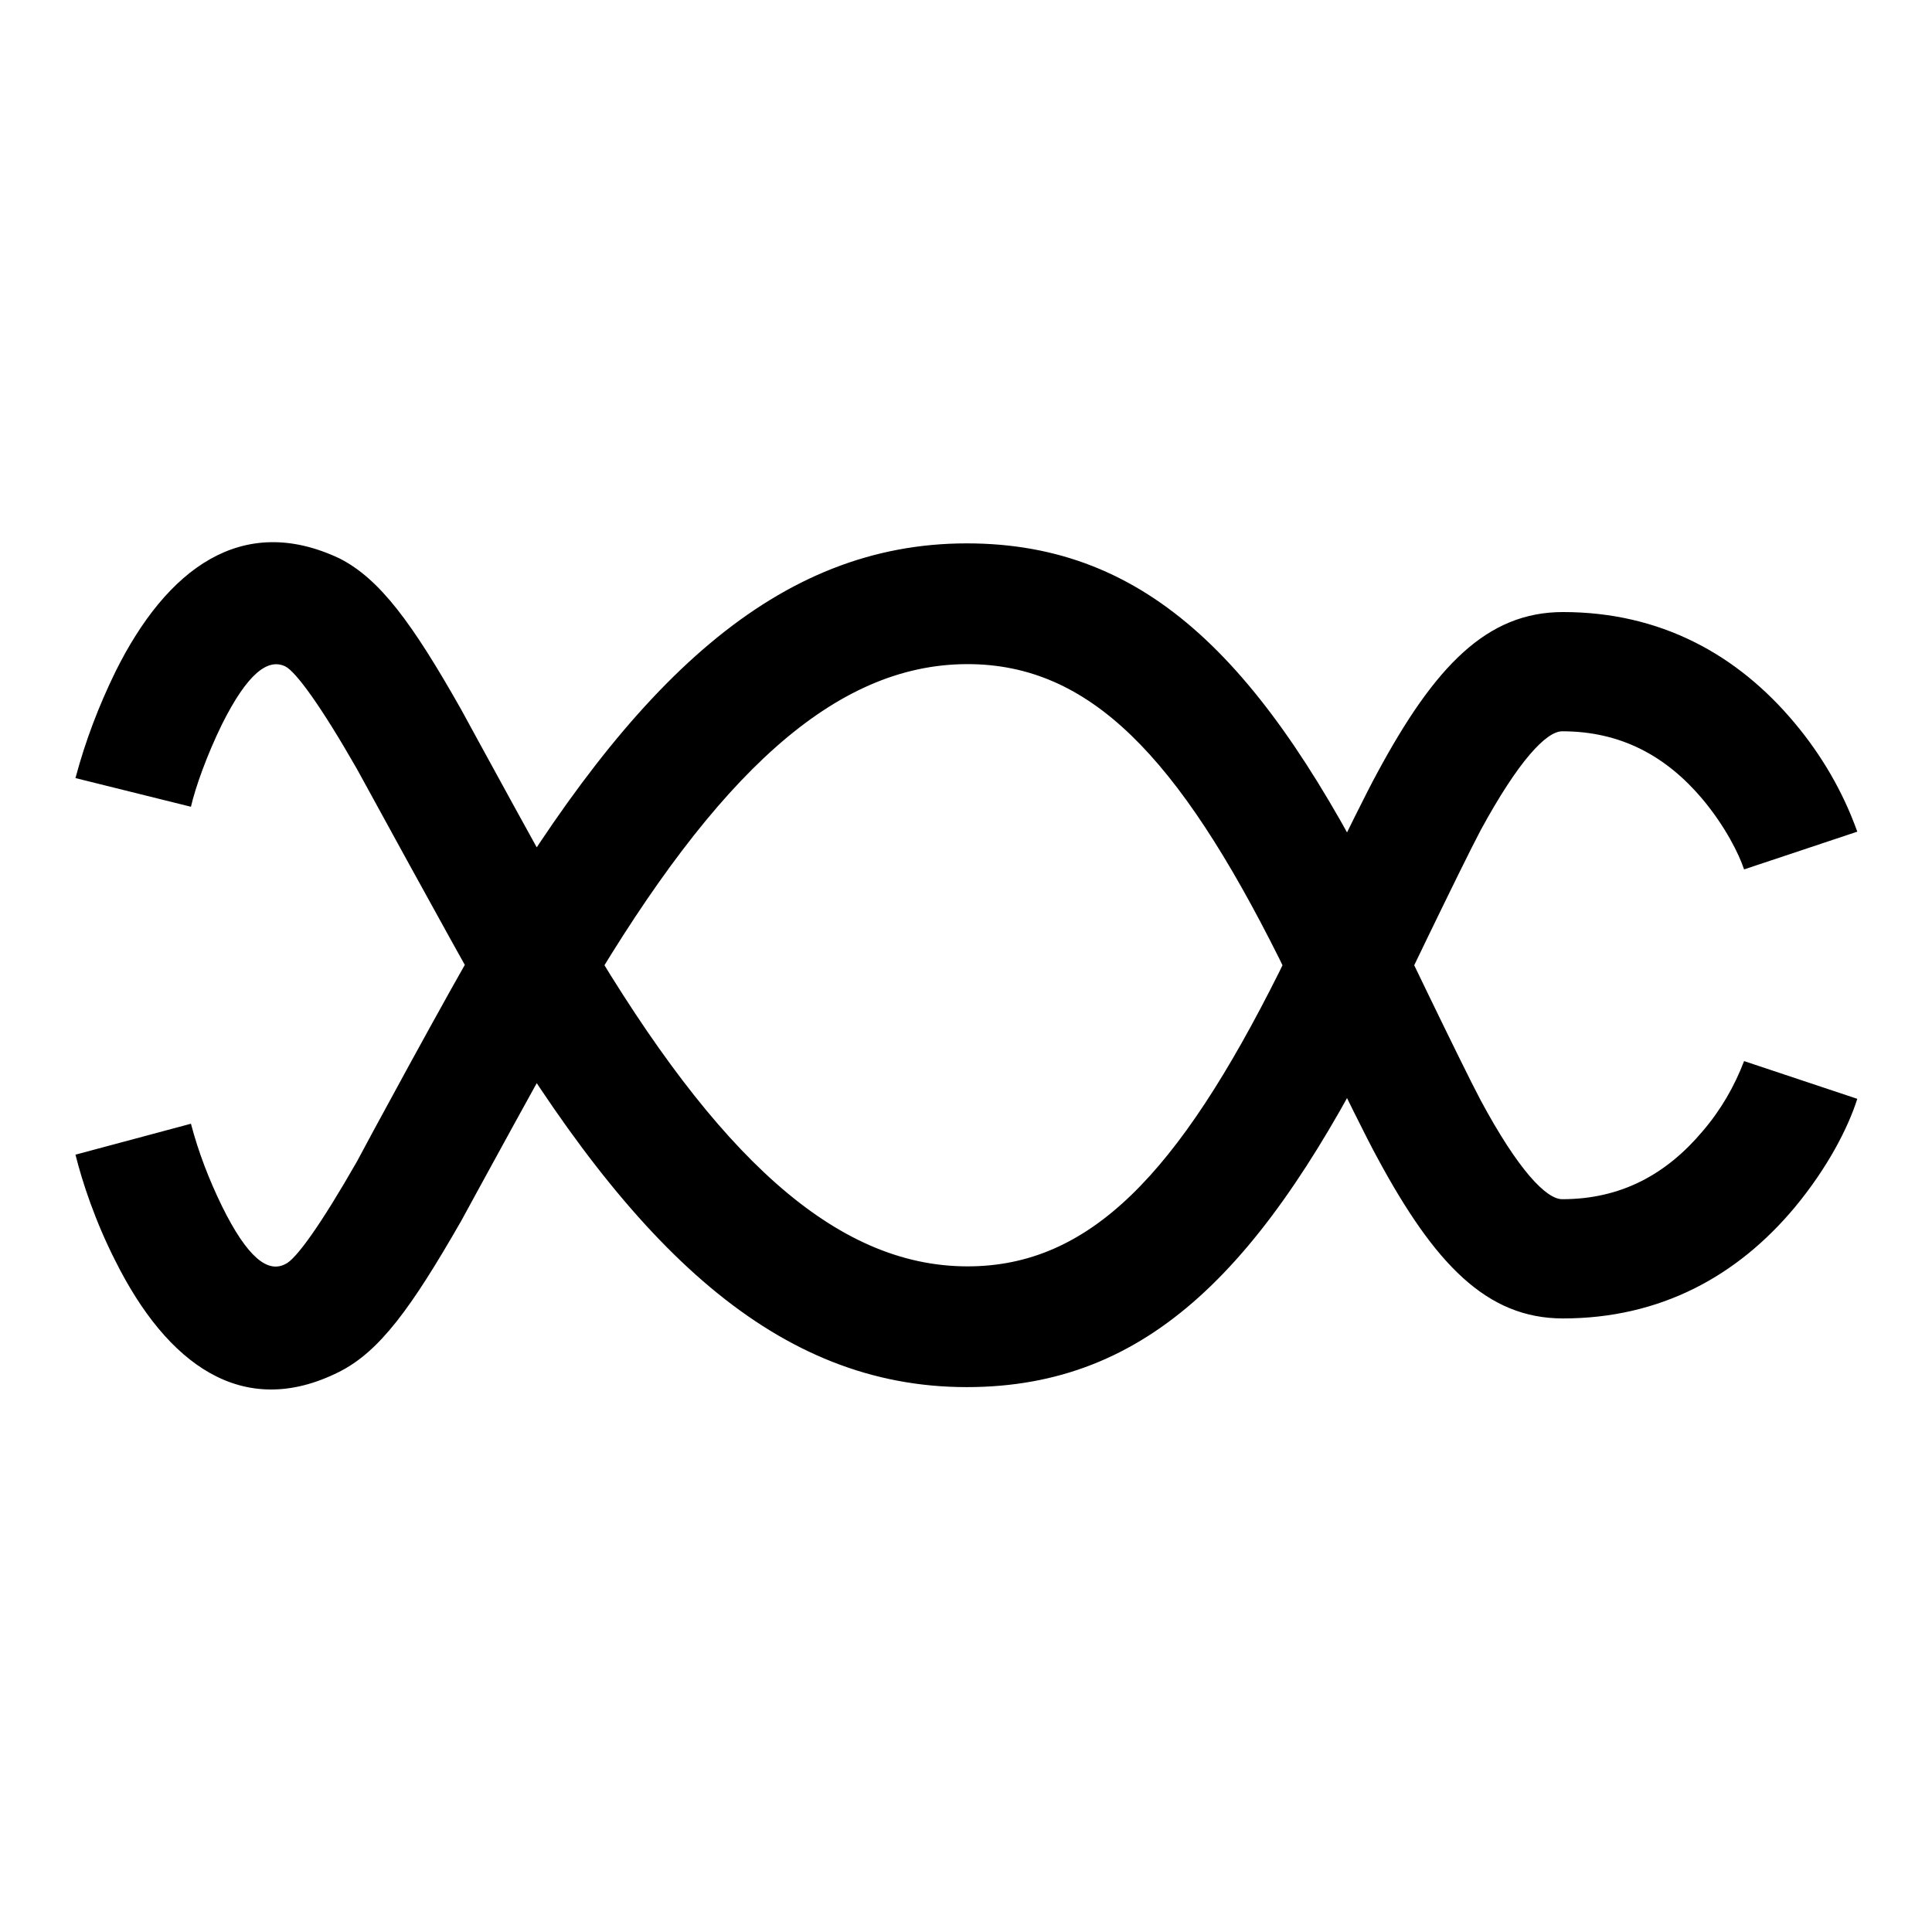 <?xml version="1.0" encoding="utf-8"?>
<!-- Svg Vector Icons : http://www.onlinewebfonts.com/icon -->
<!DOCTYPE svg PUBLIC "-//W3C//DTD SVG 1.1//EN" "http://www.w3.org/Graphics/SVG/1.1/DTD/svg11.dtd">
<svg version="1.1" xmlns="http://www.w3.org/2000/svg" xmlns:xlink="http://www.w3.org/1999/xlink" x="0px" y="0px" viewBox="0 0 256 256" enable-background="new 0 0 256 256" xml:space="preserve">
<g> <path fill="#000000" d="M10,153c0.9,3.6,2.6,8.8,5.3,14.1c6.8,13.6,16.8,21.1,29.6,14.7c5.4-2.7,9.6-8.5,16.2-20 c0.5-0.9,12.6-23.2,16.7-30.1c17.1-28.9,32.7-43.7,50.4-43.7c16.2,0,27.9,12.2,41.3,39c0.7,1.4,10.2,21.3,13,26.4 c7.6,14.1,14.5,21.3,24.6,21.3c12.9,0,23.1-5.6,30.7-14.7c4.4-5.3,7.1-10.6,8.3-14.4l-15-5c-1.3,3.4-3.1,6.5-5.5,9.3 c-4.8,5.7-10.8,9-18.6,9c-2.1,0-5.8-3.8-10.8-13.1c-2.5-4.7-11.9-24.3-12.7-26c-15.9-31.8-31.2-47.8-55.4-47.8 c-25.1,0-44.2,18.1-64,51.5c-4.3,7.2-16.4,29.6-16.8,30.4c-4.8,8.4-8.1,13-9.5,13.6c-2.3,1.2-5-0.8-8.4-7.7 c-1.7-3.5-3.1-7.1-4.1-10.9L10,153z M25.3,106.9c0.6-2.6,2.1-6.8,4.1-10.9c3.4-6.8,6.1-8.8,8.4-7.7c1.4,0.7,4.7,5.2,9.5,13.6 c0.4,0.7,12.6,23.1,16.8,30.4c19.8,33.4,38.9,51.5,64,51.5c24.2,0,39.5-16,55.4-47.8c0.8-1.7,10.2-21.3,12.7-26 c5-9.2,8.7-13.1,10.8-13.1c7.8,0,13.8,3.3,18.6,9c3,3.6,4.8,7.2,5.5,9.3l15-5c-1.9-5.3-4.7-10.1-8.3-14.4 c-7.6-9.1-17.8-14.7-30.7-14.7c-10.1,0-17,7.2-24.6,21.3c-2.8,5.1-12.3,25-13,26.4c-13.4,26.8-25.1,39-41.3,39 c-17.6,0-33.3-14.8-50.4-43.7c-4.1-6.9-16.2-29.2-16.7-30.1c-6.5-11.5-10.8-17.3-16.1-20C32.1,67.9,22.1,75.3,15.3,89 c-2.2,4.5-4,9.2-5.3,14.1L25.3,106.9z"/></g>
</svg>